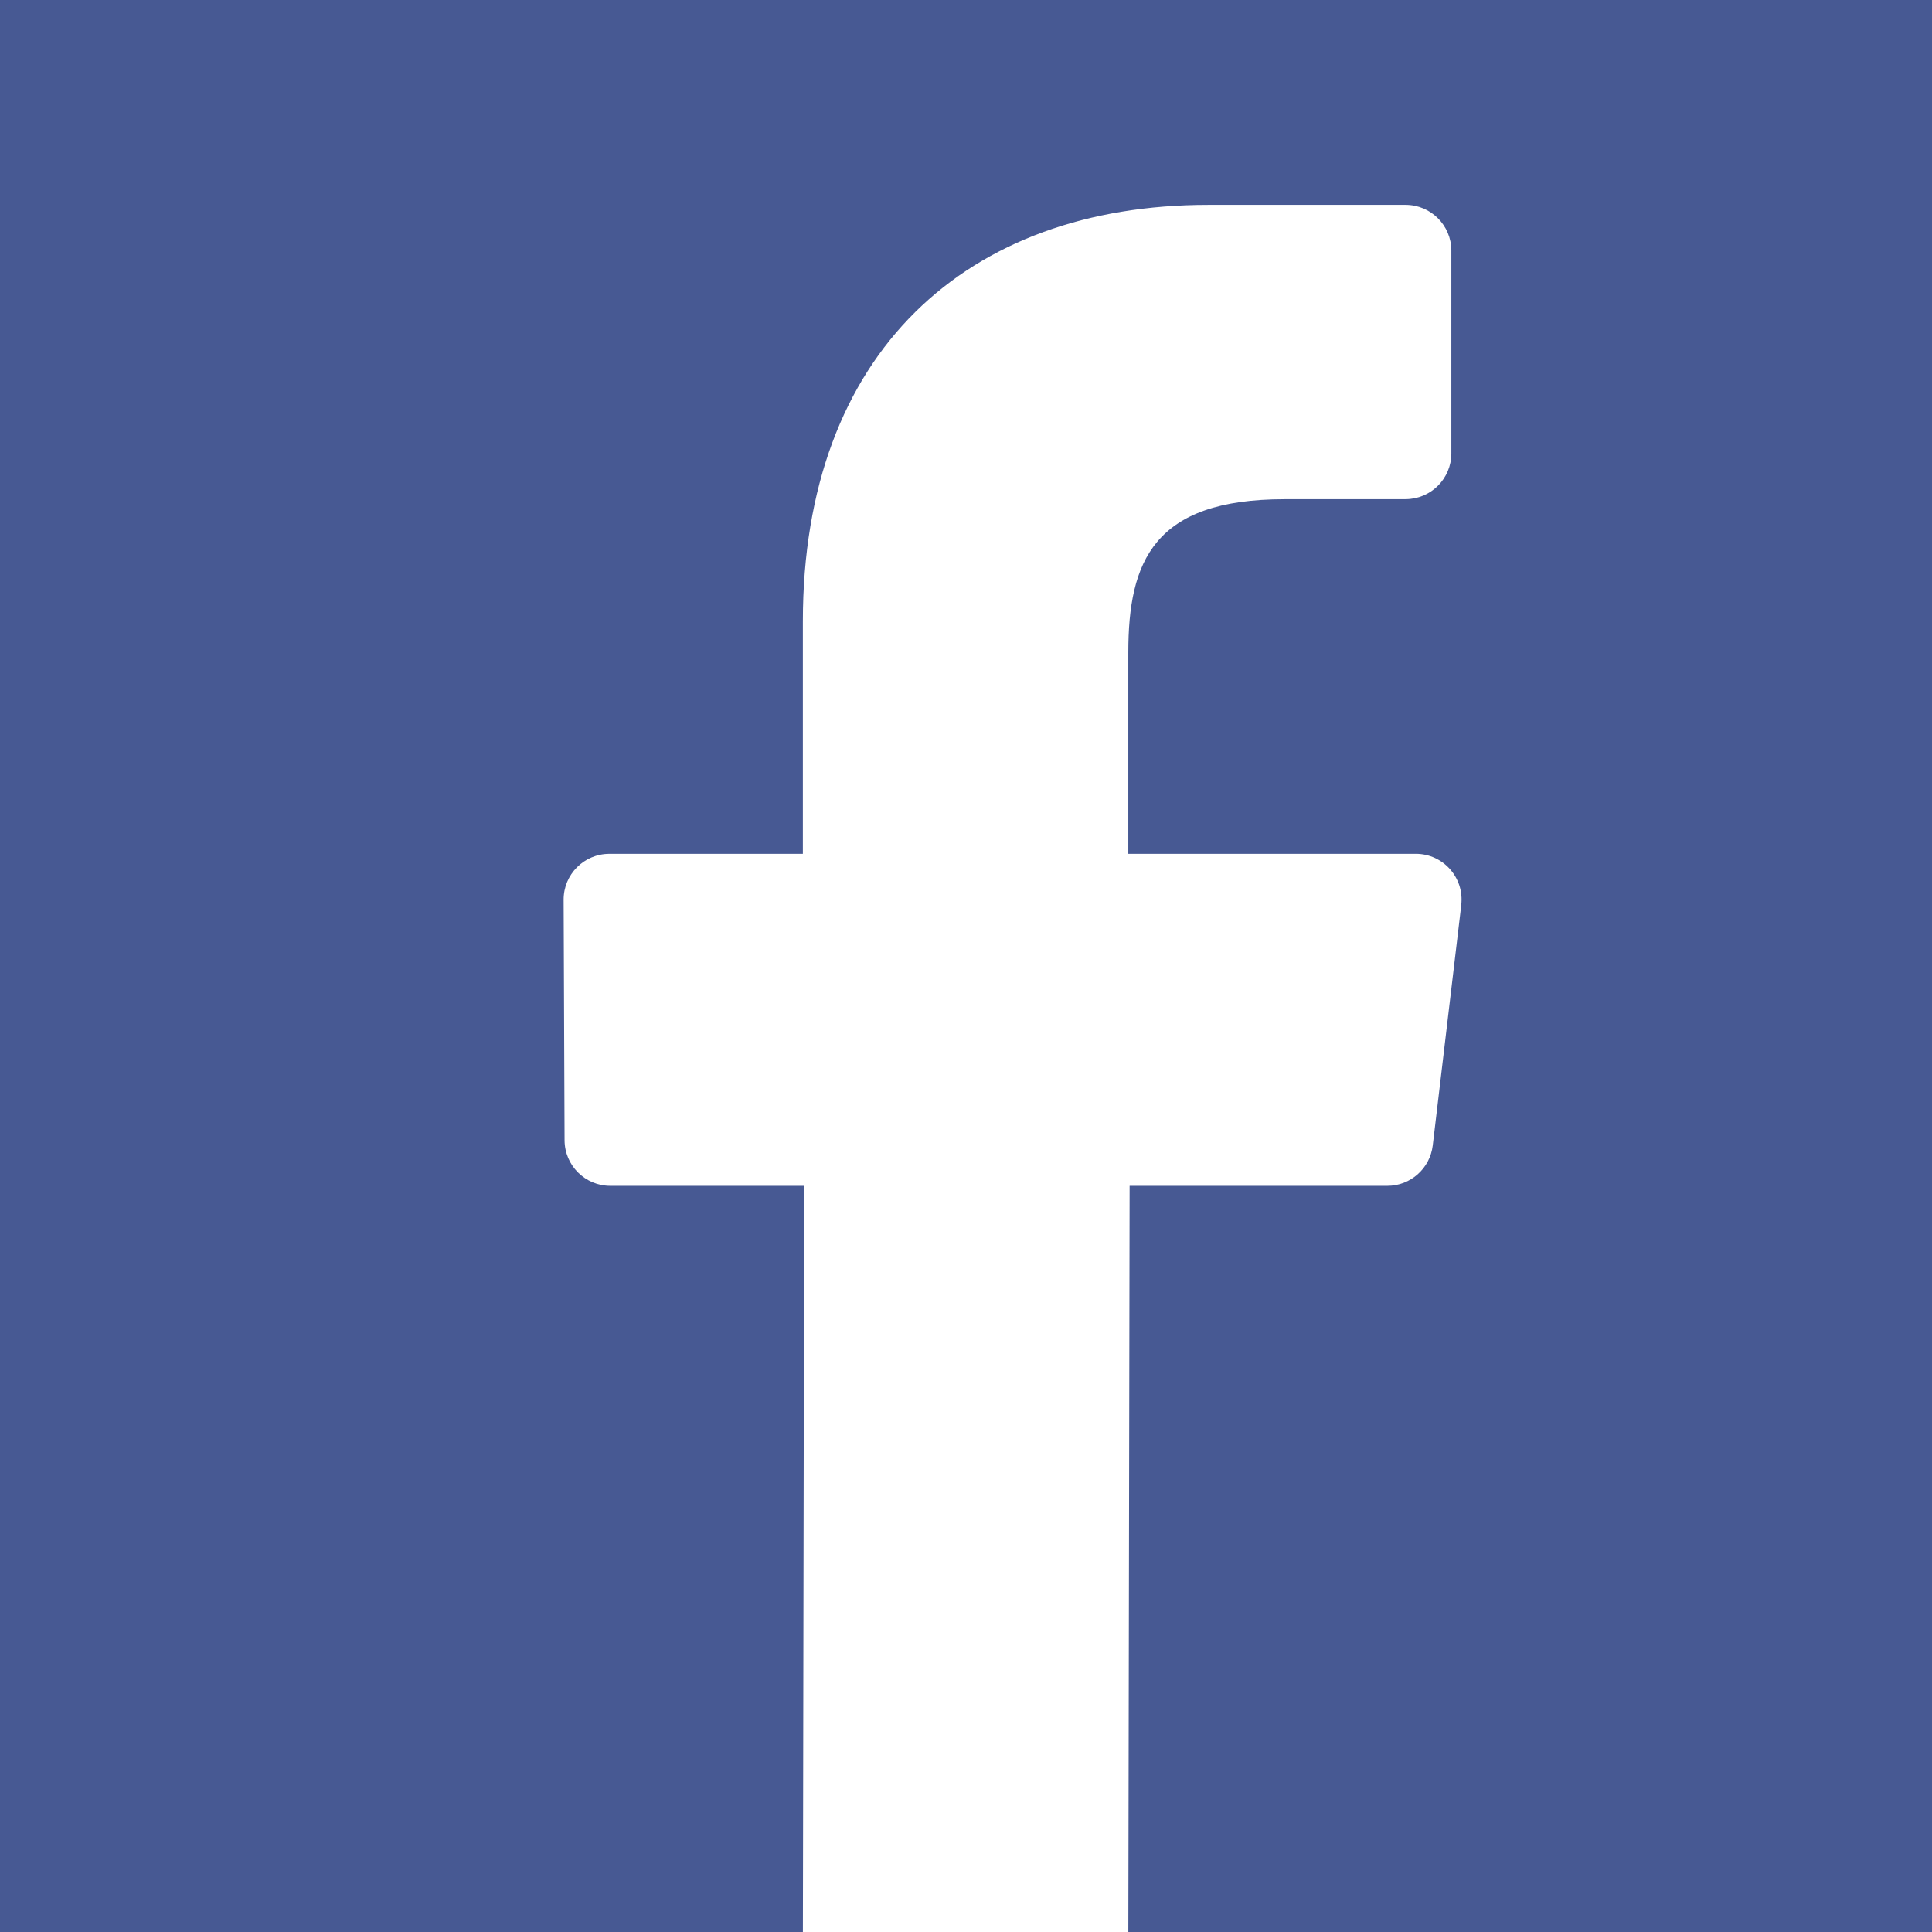 <?xml version="1.0" encoding="UTF-8"?>
<!DOCTYPE svg PUBLIC "-//W3C//DTD SVG 1.1//EN" "http://www.w3.org/Graphics/SVG/1.1/DTD/svg11.dtd">
<!-- Creator: CorelDRAW 2019 (64-Bit) -->
<svg xmlns="http://www.w3.org/2000/svg" xml:space="preserve" width="20.627mm" height="20.627mm" version="1.1" style="shape-rendering:geometricPrecision; text-rendering:geometricPrecision; image-rendering:optimizeQuality; fill-rule:evenodd; clip-rule:evenodd"
viewBox="0 0 781.43 781.43"
 xmlns:xlink="http://www.w3.org/1999/xlink">
 <defs>
  <style type="text/css">
   <![CDATA[
    .fil0 {fill:#475993}
    .fil1 {fill:white}
   ]]>
  </style>
 </defs>
 <g id="Capa_x0020_1">
  <g id="_2677550681376">
   <rect class="fil0" x="-0" y="0" width="781.43" height="781.43"/>
   <path class="fil1" d="M591.02 366.02c1.3,-11.01 -7.29,-20.68 -18.37,-20.68l-116.29 0 0 -81.38c0,-36.91 10.24,-62.05 63.17,-62.05l49 -0.02c10.21,-0.01 18.49,-8.29 18.49,-18.5l0 -82.03c0,-10.22 -8.29,-18.5 -18.5,-18.5l-79.85 0c-97.31,0 -163.94,59.4 -163.94,168.49l0 94 -78.26 0c-10.24,0 -18.54,8.32 -18.5,18.57l0.38 97.28c0.04,10.19 8.31,18.43 18.5,18.43l78.41 0 -0.52 301.81 131.63 0 0.52 -301.81 104.24 0c9.37,0 17.26,-7.01 18.37,-16.32l11.54 -97.28z"/>
  </g>
 </g>
</svg>
